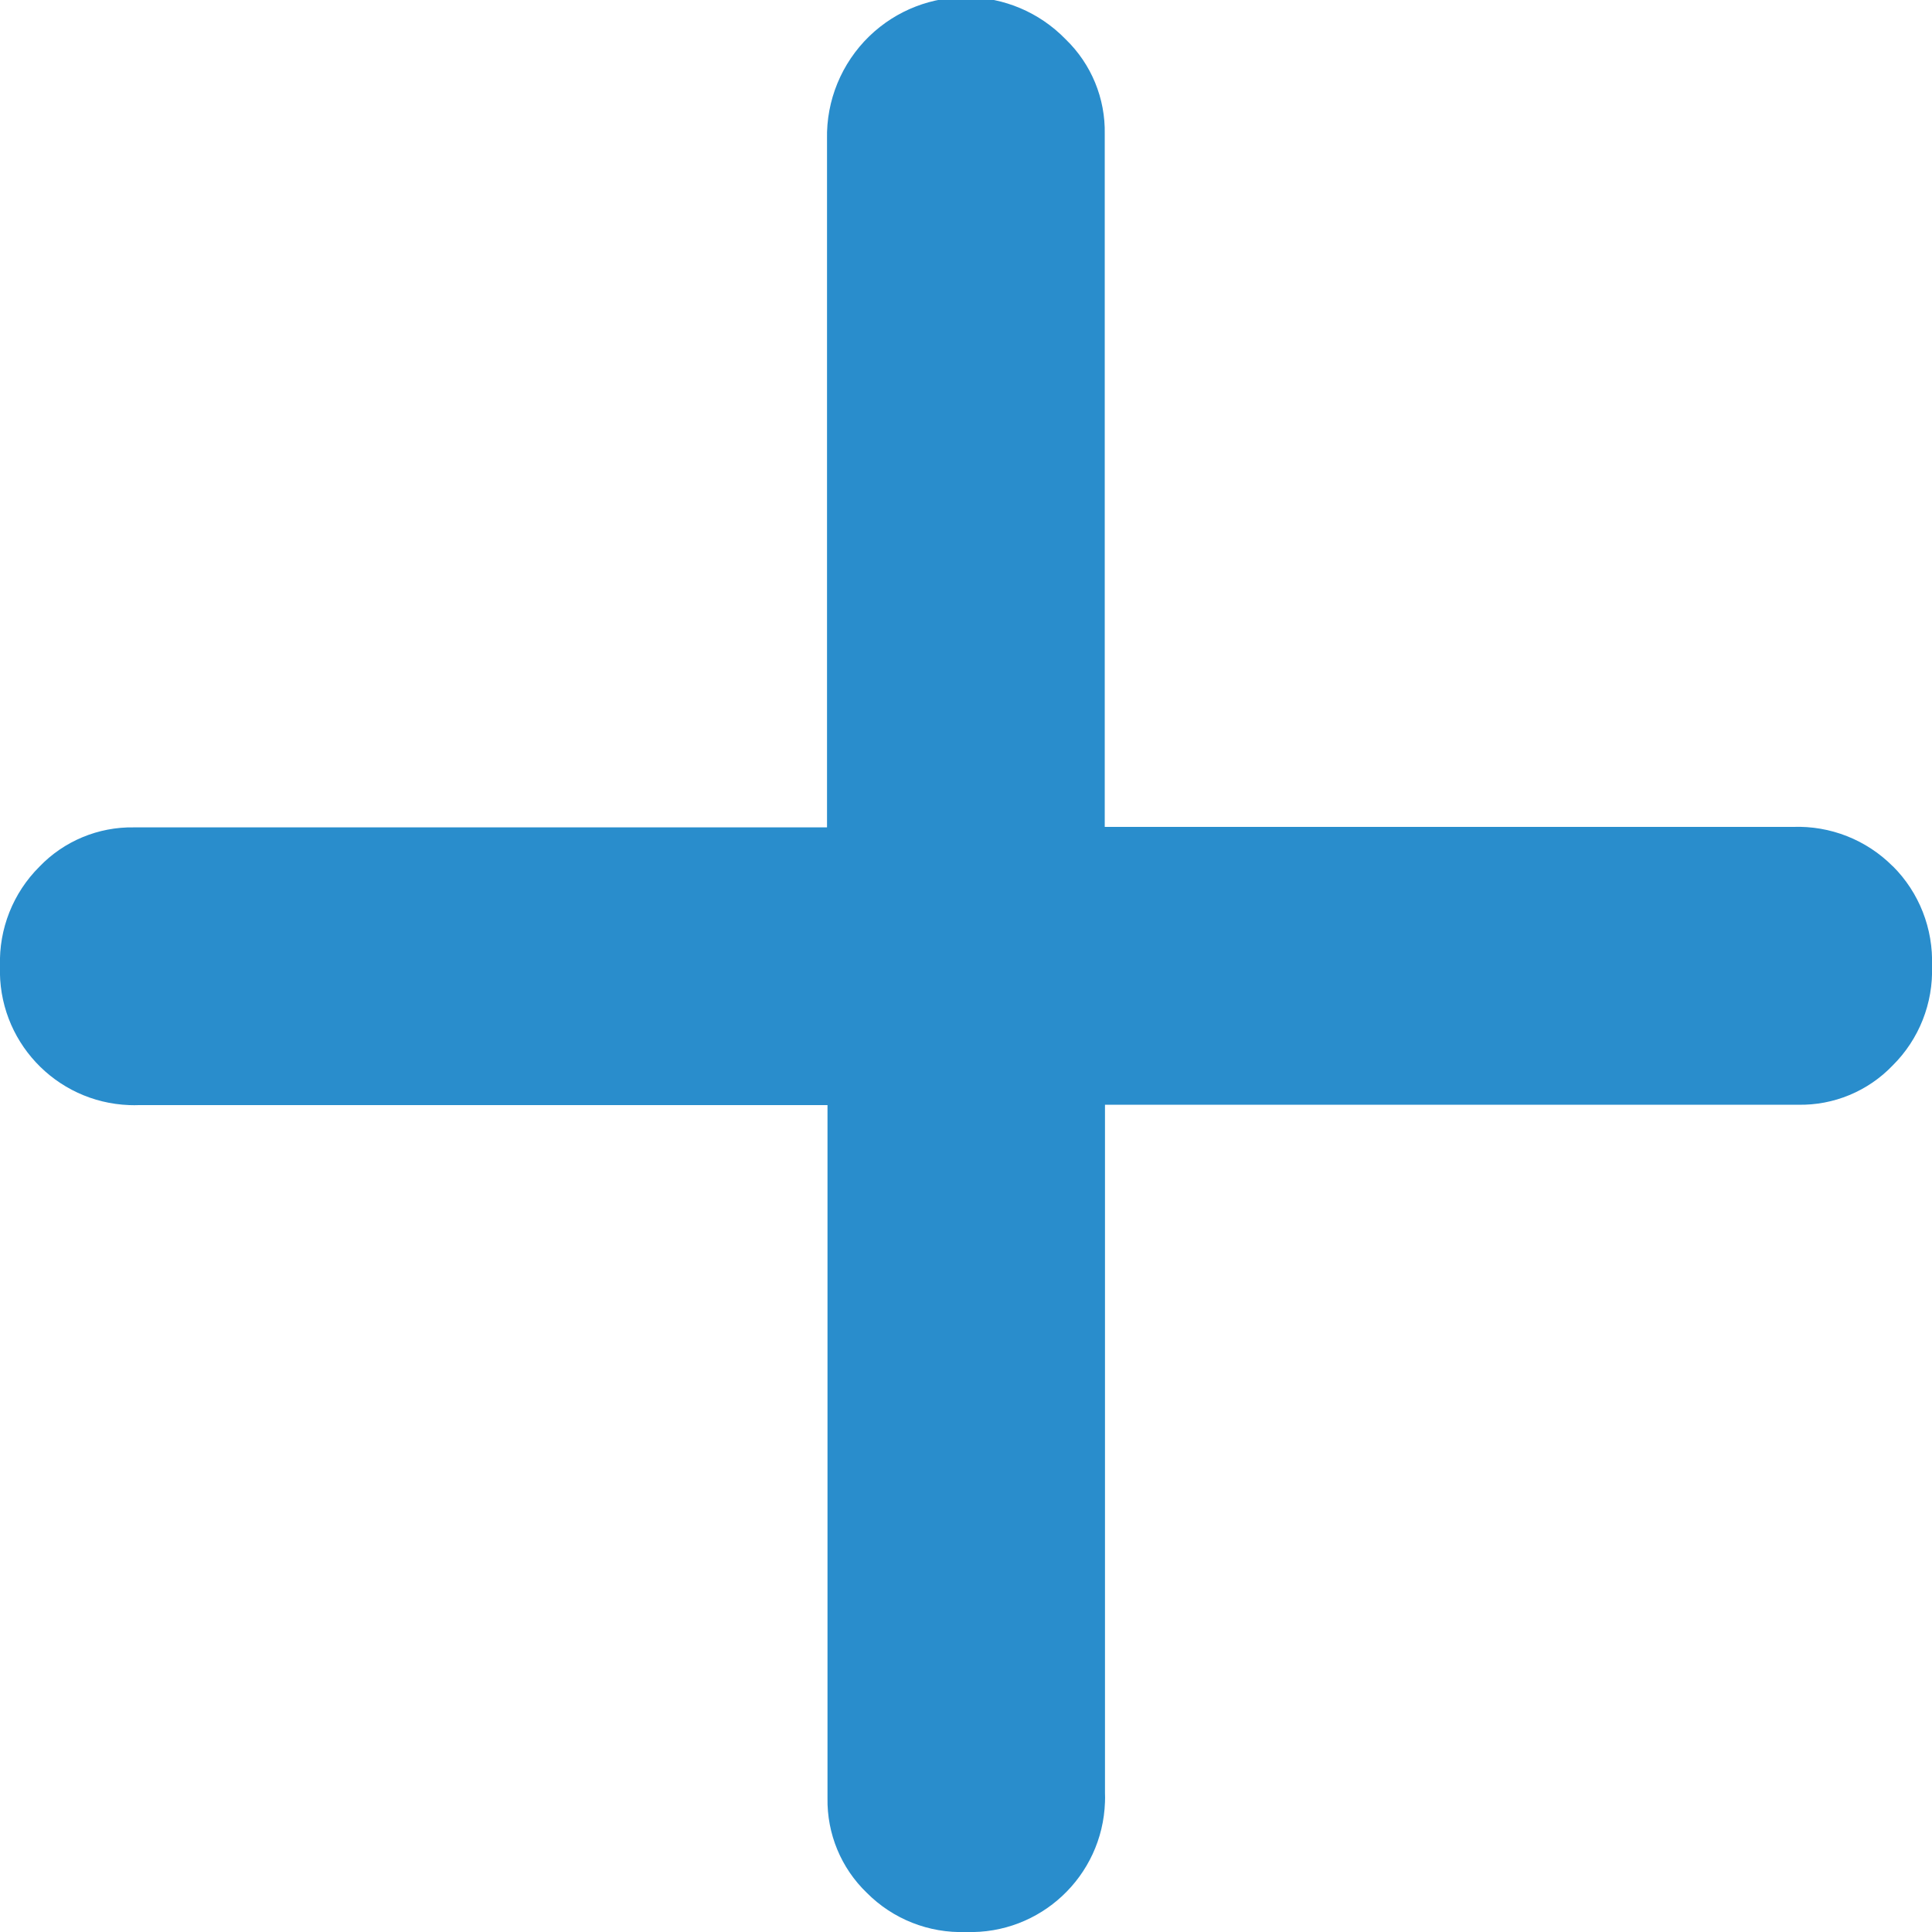 <?xml version="1.0" encoding="utf-8"?>
<!-- Generator: Adobe Illustrator 28.0.0, SVG Export Plug-In . SVG Version: 6.00 Build 0)  -->
<svg version="1.1" id="Ebene_1" xmlns="http://www.w3.org/2000/svg" xmlns:xlink="http://www.w3.org/1999/xlink" x="0px" y="0px"
	 viewBox="0 0 16 16" enable-background="new 0 0 16 16" xml:space="preserve">
<path id="plus" fill="#298DCC" d="M15.675,7.174c-0.218-0.219-0.517-0.337-0.826-0.326h-5.7V1.11
	c0.006-0.295-0.111-0.579-0.323-0.784C8.383-0.13,7.655-0.141,7.198,0.301C6.969,0.524,6.842,0.832,6.849,1.152v5.7
	h-5.74C0.814,6.847,0.53,6.965,0.326,7.178C0.108,7.395-0.01,7.693,0,8c-0.022,0.614,0.457,1.129,1.071,1.152
	c0.027,0.001,0.054,0.001,0.082,0h5.7v5.739c-0.005,0.295,0.112,0.579,0.325,0.784C7.394,15.893,7.692,16.011,8,16
	c0.615,0.021,1.13-0.461,1.151-1.076c0.001-0.025,0.001-0.05,0-0.075v-5.7h5.74c0.295,0.006,0.579-0.112,0.783-0.325
	C15.893,8.607,16.011,8.308,16,8c0.011-0.309-0.106-0.609-0.325-0.827"/>
</svg>
